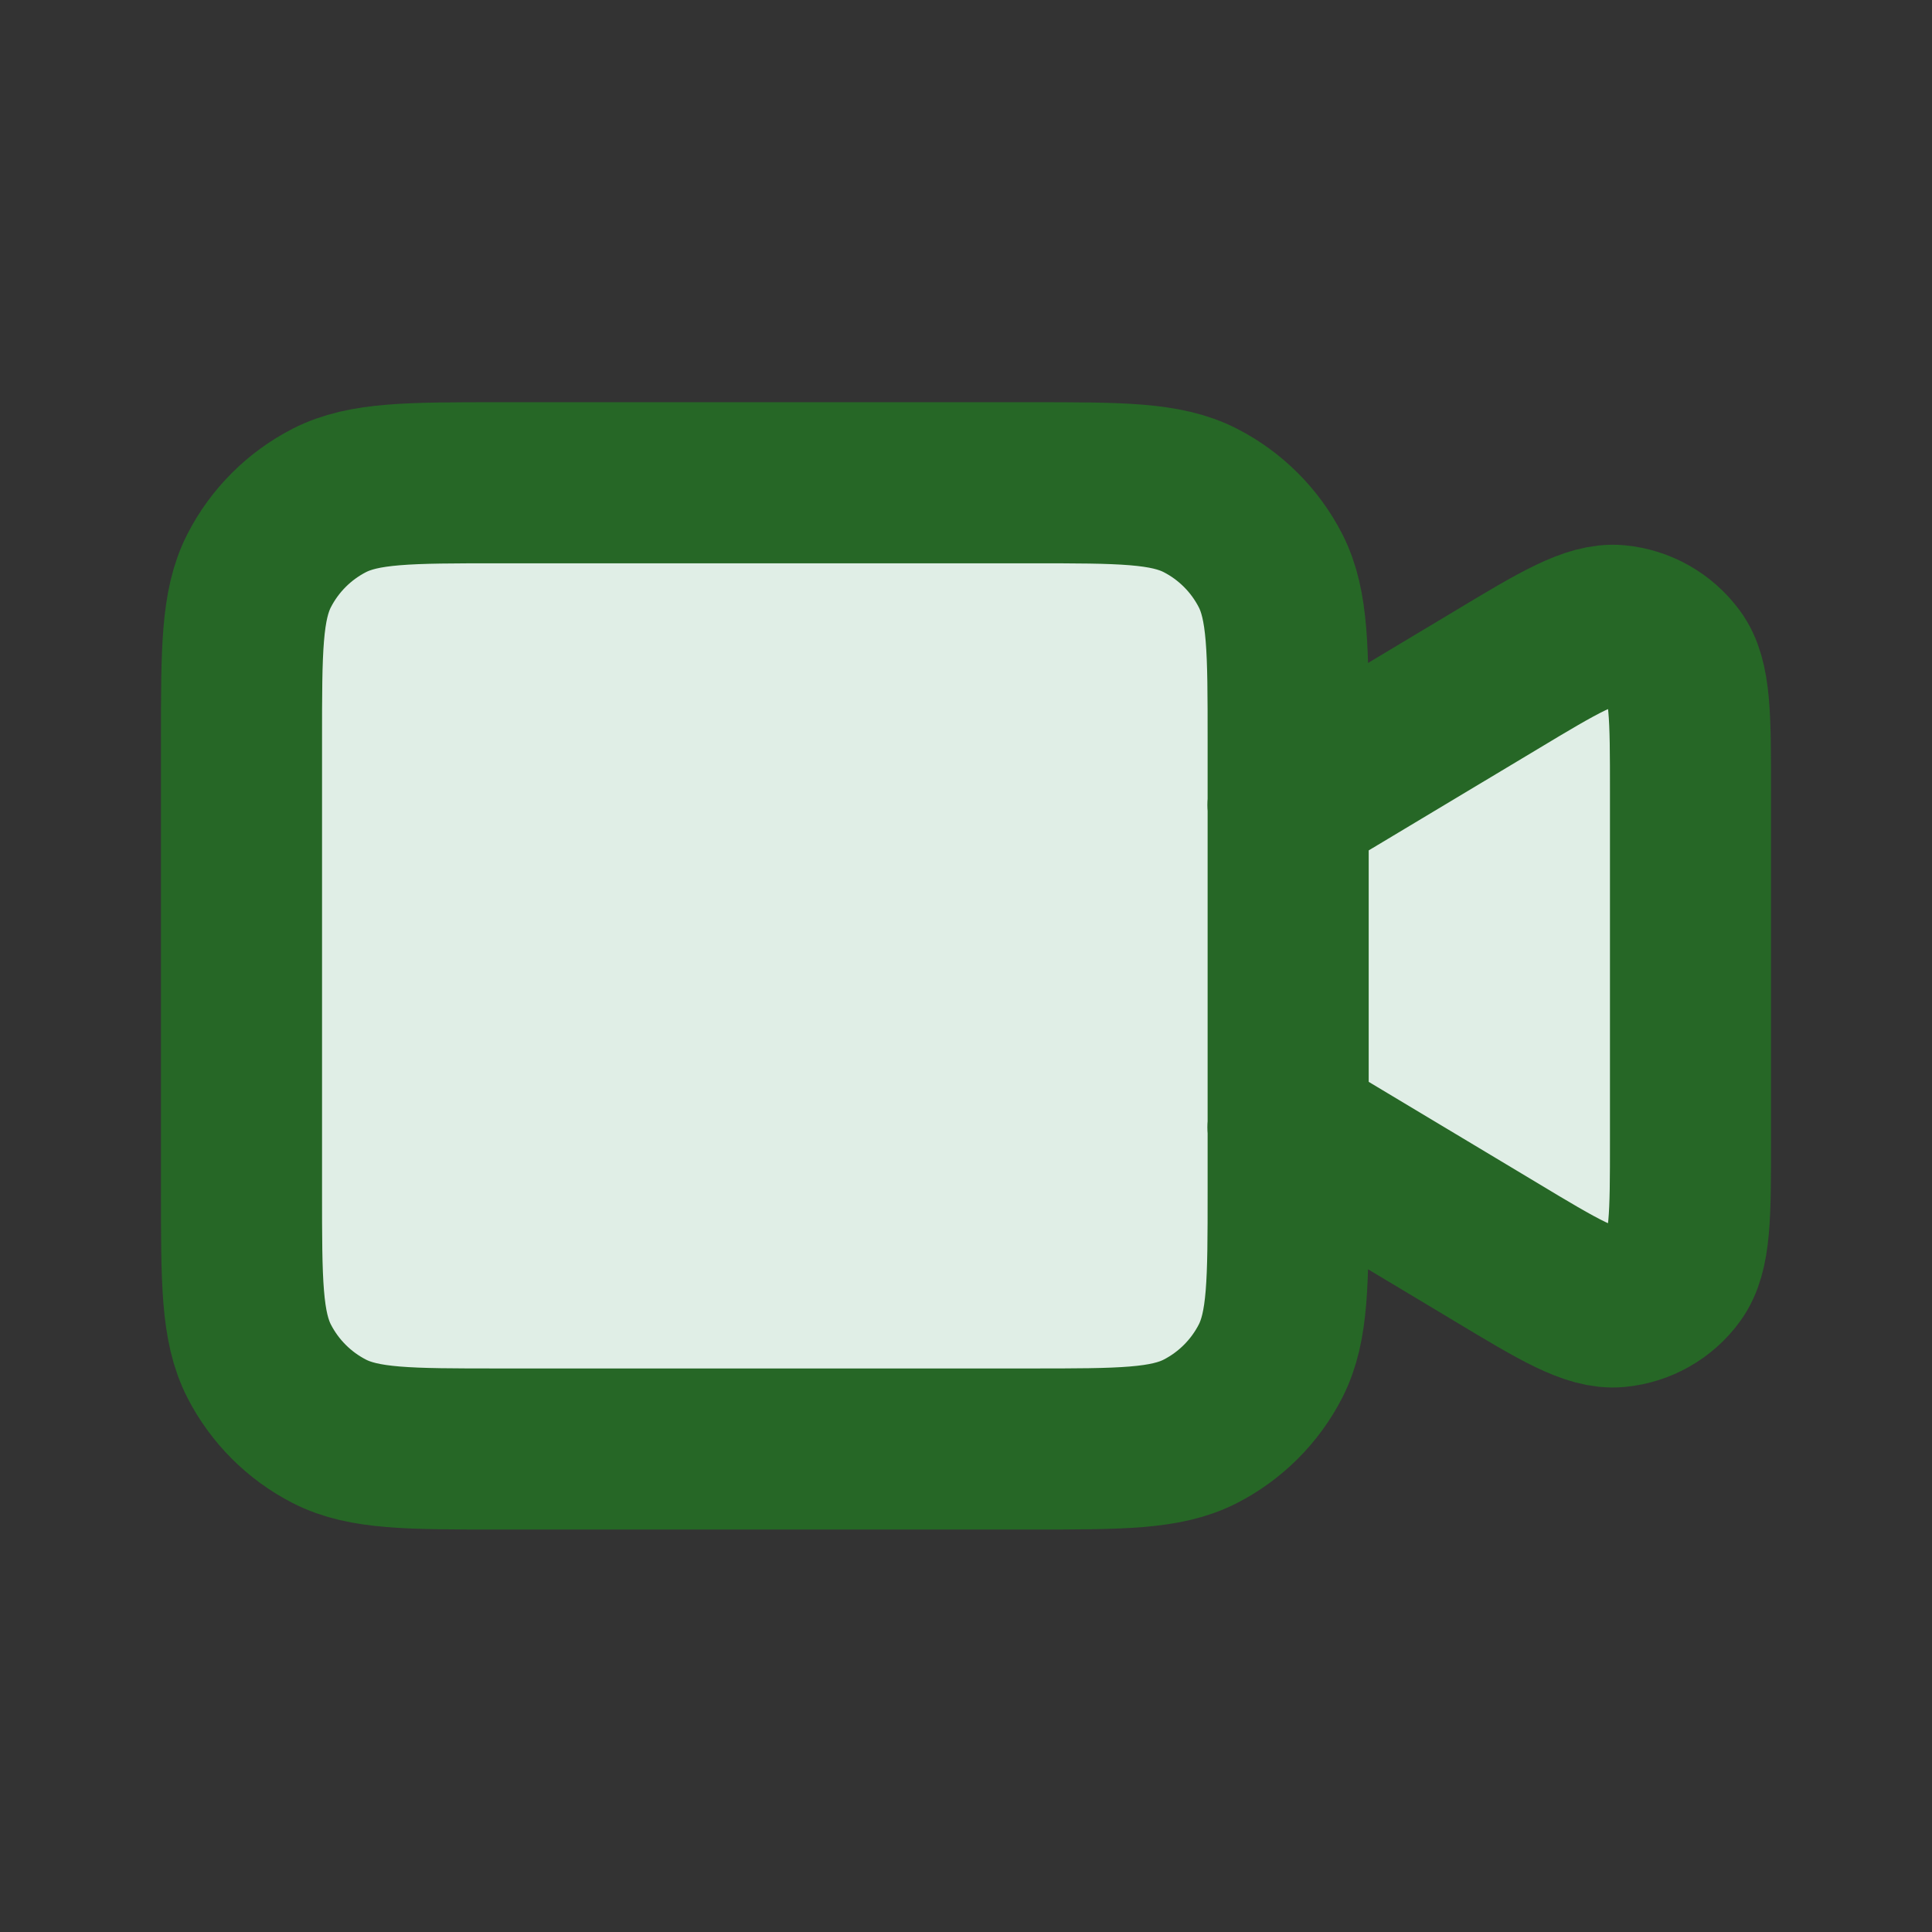 <?xml version="1.0" encoding="UTF-8"?>
<svg id="Layer_1" xmlns="http://www.w3.org/2000/svg" version="1.1" viewBox="0 0 800 800">
  <rect x="0" y="0" width="800" height="800" fill="#333333" stroke="none"/>
  <!-- Generator: Adobe Illustrator 29.4.0, SVG Export Plug-In . SVG Version: 2.1.0 Build 152)  -->
  <path d="M533.3,333.3l85.9-51.5c26.4-15.9,39.7-23.8,50.5-22.8,9.5.9,18.1,5.8,23.8,13.5,6.5,8.8,6.5,24.2,6.5,55.1v144.9c0,30.8,0,46.2-6.5,55.1-5.6,7.7-14.3,12.6-23.8,13.5-10.9,1-24.1-6.9-50.5-22.8l-85.9-51.5M206.7,600h220c37.3,0,56,0,70.3-7.3,12.5-6.4,22.7-16.6,29.1-29.1,7.3-14.3,7.3-32.9,7.3-70.3v-186.7c0-37.3,0-56-7.3-70.3-6.4-12.5-16.6-22.7-29.1-29.1-14.3-7.3-32.9-7.3-70.3-7.3h-220c-37.3,0-56,0-70.3,7.3-12.5,6.4-22.7,16.6-29.1,29.1-7.3,14.3-7.3,32.9-7.3,70.3v186.7c0,37.3,0,56,7.3,70.3,6.4,12.5,16.6,22.7,29.1,29.1,14.3,7.3,32.9,7.3,70.3,7.3h0Z" fill="#e0eee6"/>
  <path d="M533.3,333.3l85.9-51.5c26.4-15.9,39.7-23.8,50.5-22.8,9.5.9,18.1,5.8,23.8,13.5,6.5,8.8,6.5,24.2,6.5,55.1v144.9c0,30.8,0,46.2-6.5,55.1-5.6,7.7-14.3,12.6-23.8,13.5-10.9,1-24.1-6.9-50.5-22.8l-85.9-51.5M206.7,600h220c37.3,0,56,0,70.3-7.3,12.5-6.4,22.7-16.6,29.1-29.1,7.3-14.3,7.3-32.9,7.3-70.3v-186.7c0-37.3,0-56-7.3-70.3-6.4-12.5-16.6-22.7-29.1-29.1-14.3-7.3-32.9-7.3-70.3-7.3h-220c-37.3,0-56,0-70.3,7.3-12.5,6.4-22.7,16.6-29.1,29.1-7.3,14.3-7.3,32.9-7.3,70.3v186.7c0,37.3,0,56,7.3,70.3,6.4,12.5,16.6,22.7,29.1,29.1,14.3,7.3,32.9,7.3,70.3,7.3Z" fill="none" stroke="#266726" stroke-linecap="round" stroke-linejoin="round" stroke-width="66.7"/>
</svg>